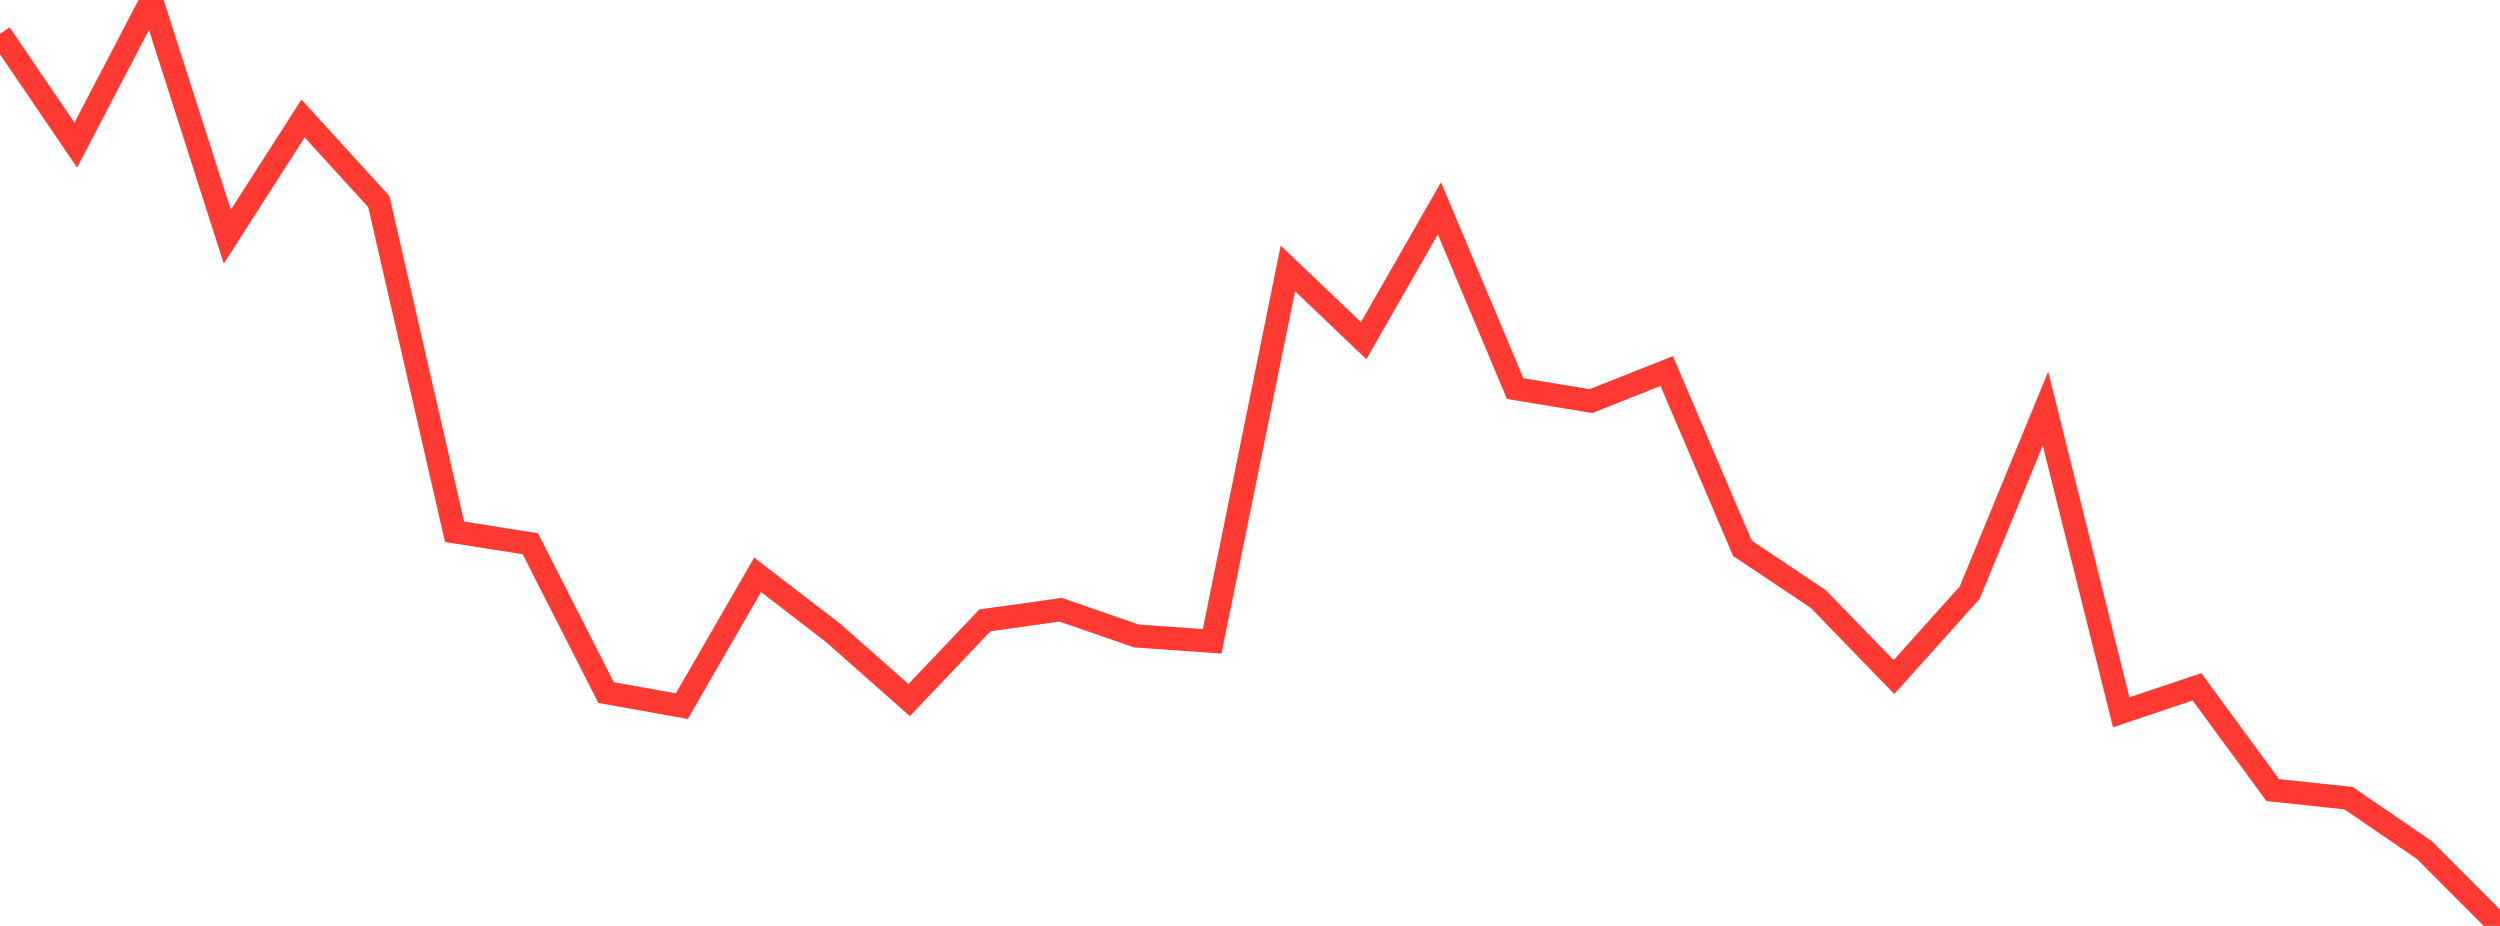 <?xml version="1.0" standalone="no"?>
<!DOCTYPE svg PUBLIC "-//W3C//DTD SVG 1.1//EN" "http://www.w3.org/Graphics/SVG/1.1/DTD/svg11.dtd">

<svg width="135" height="50" viewBox="0 0 135 50" preserveAspectRatio="none" 
  xmlns="http://www.w3.org/2000/svg"
  xmlns:xlink="http://www.w3.org/1999/xlink">


<polyline points="0.0, 1.825 4.091, 7.836 8.182, 0.0 12.273, 12.78 16.364, 6.398 20.455, 10.886 24.545, 28.717 28.636, 29.362 32.727, 37.4 36.818, 38.131 40.909, 31.041 45.0, 34.185 49.091, 37.804 53.182, 33.5 57.273, 32.925 61.364, 34.343 65.455, 34.631 69.545, 14.494 73.636, 18.397 77.727, 11.25 81.818, 20.985 85.909, 21.66 90.0, 20.036 94.091, 29.609 98.182, 32.345 102.273, 36.561 106.364, 32 110.455, 22.065 114.545, 38.463 118.636, 37.089 122.727, 42.665 126.818, 43.099 130.909, 45.899 135.0, 50.0" fill="none" stroke="#ff3a33" stroke-width="1.25"/>

</svg>